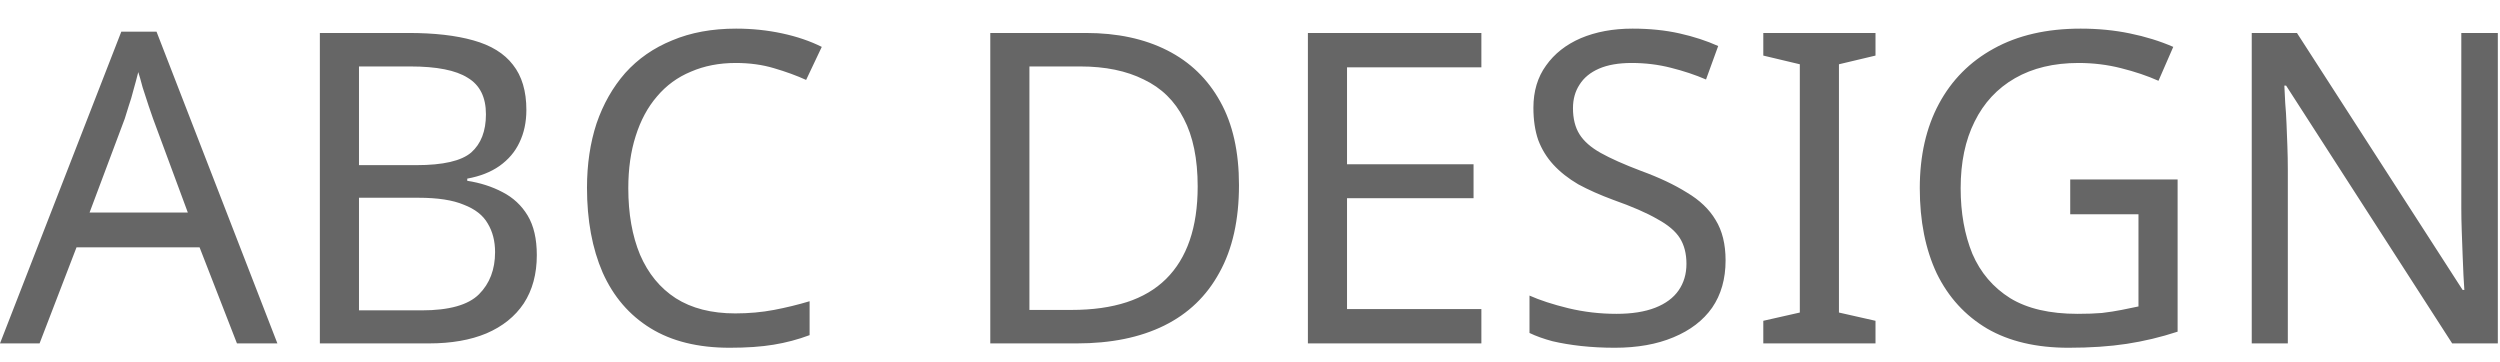 <svg width="69" height="10" viewBox="0 0 69 10" fill="none" xmlns="http://www.w3.org/2000/svg">
<path d="M6.54 9.478L5.508 6.826H2.112L1.092 9.478H0L3.348 0.874H4.32L7.656 9.478H6.54ZM4.224 3.274C4.2 3.21 4.16 3.094 4.104 2.926C4.048 2.758 3.992 2.586 3.936 2.41C3.888 2.226 3.848 2.086 3.816 1.99C3.776 2.15 3.732 2.314 3.684 2.482C3.644 2.642 3.6 2.79 3.552 2.926C3.512 3.062 3.476 3.178 3.444 3.274L2.472 5.866H5.184L4.224 3.274ZM11.276 0.91C11.988 0.91 12.584 0.978 13.064 1.114C13.552 1.25 13.916 1.474 14.156 1.786C14.404 2.098 14.528 2.514 14.528 3.034C14.528 3.37 14.464 3.67 14.336 3.934C14.216 4.19 14.032 4.406 13.784 4.582C13.544 4.75 13.248 4.866 12.896 4.93V4.99C13.256 5.046 13.58 5.15 13.868 5.302C14.164 5.454 14.396 5.67 14.564 5.95C14.732 6.23 14.816 6.594 14.816 7.042C14.816 7.562 14.696 8.006 14.456 8.374C14.216 8.734 13.872 9.01 13.424 9.202C12.984 9.386 12.456 9.478 11.84 9.478H8.828V0.91H11.276ZM11.492 4.558C12.228 4.558 12.732 4.442 13.004 4.21C13.276 3.97 13.412 3.618 13.412 3.154C13.412 2.682 13.244 2.346 12.908 2.146C12.58 1.938 12.052 1.834 11.324 1.834H9.908V4.558H11.492ZM9.908 5.458V8.566H11.636C12.396 8.566 12.924 8.418 13.22 8.122C13.516 7.826 13.664 7.438 13.664 6.958C13.664 6.654 13.596 6.39 13.46 6.166C13.332 5.942 13.112 5.77 12.8 5.65C12.496 5.522 12.08 5.458 11.552 5.458H9.908ZM20.305 1.738C19.849 1.738 19.437 1.818 19.069 1.978C18.701 2.13 18.389 2.358 18.133 2.662C17.877 2.958 17.681 3.322 17.545 3.754C17.409 4.178 17.341 4.658 17.341 5.194C17.341 5.898 17.449 6.51 17.665 7.03C17.889 7.55 18.217 7.95 18.649 8.23C19.089 8.51 19.637 8.65 20.293 8.65C20.669 8.65 21.025 8.618 21.361 8.554C21.697 8.49 22.025 8.41 22.345 8.314V9.25C22.025 9.37 21.693 9.458 21.349 9.514C21.013 9.57 20.609 9.598 20.137 9.598C19.265 9.598 18.537 9.418 17.953 9.058C17.369 8.698 16.929 8.186 16.633 7.522C16.345 6.858 16.201 6.078 16.201 5.182C16.201 4.534 16.289 3.942 16.465 3.406C16.649 2.87 16.913 2.406 17.257 2.014C17.609 1.622 18.041 1.322 18.553 1.114C19.065 0.898 19.653 0.79 20.317 0.79C20.757 0.79 21.181 0.834 21.589 0.922C21.997 1.01 22.361 1.134 22.681 1.294L22.249 2.206C21.985 2.086 21.689 1.978 21.361 1.882C21.041 1.786 20.689 1.738 20.305 1.738ZM34.196 5.11C34.196 6.07 34.016 6.874 33.656 7.522C33.304 8.17 32.796 8.658 32.132 8.986C31.468 9.314 30.664 9.478 29.72 9.478H27.332V0.91H29.972C30.836 0.91 31.584 1.07 32.216 1.39C32.848 1.71 33.336 2.182 33.68 2.806C34.024 3.422 34.196 4.19 34.196 5.11ZM33.056 5.146C33.056 4.386 32.928 3.762 32.672 3.274C32.424 2.786 32.056 2.426 31.568 2.194C31.088 1.954 30.504 1.834 29.816 1.834H28.412V8.554H29.576C30.736 8.554 31.604 8.27 32.18 7.702C32.764 7.126 33.056 6.274 33.056 5.146ZM40.886 9.478H36.098V0.91H40.886V1.858H37.178V4.534H40.67V5.47H37.178V8.53H40.886V9.478ZM47.626 7.186C47.626 7.698 47.502 8.134 47.254 8.494C47.006 8.846 46.65 9.118 46.186 9.31C45.73 9.502 45.19 9.598 44.566 9.598C44.246 9.598 43.938 9.582 43.642 9.55C43.354 9.518 43.09 9.474 42.85 9.418C42.61 9.354 42.398 9.278 42.214 9.19V8.158C42.502 8.286 42.858 8.402 43.282 8.506C43.714 8.61 44.158 8.662 44.614 8.662C45.038 8.662 45.394 8.606 45.682 8.494C45.97 8.382 46.186 8.222 46.33 8.014C46.474 7.806 46.546 7.562 46.546 7.282C46.546 7.002 46.486 6.766 46.366 6.574C46.246 6.382 46.038 6.206 45.742 6.046C45.454 5.878 45.05 5.702 44.53 5.518C44.162 5.382 43.838 5.238 43.558 5.086C43.286 4.926 43.058 4.746 42.874 4.546C42.69 4.346 42.55 4.118 42.454 3.862C42.366 3.606 42.322 3.31 42.322 2.974C42.322 2.518 42.438 2.13 42.67 1.81C42.902 1.482 43.222 1.23 43.63 1.054C44.046 0.878 44.522 0.79 45.058 0.79C45.53 0.79 45.962 0.834 46.354 0.922C46.746 1.01 47.102 1.126 47.422 1.27L47.086 2.194C46.79 2.066 46.466 1.958 46.114 1.87C45.77 1.782 45.41 1.738 45.034 1.738C44.674 1.738 44.374 1.79 44.134 1.894C43.894 1.998 43.714 2.146 43.594 2.338C43.474 2.522 43.414 2.738 43.414 2.986C43.414 3.274 43.474 3.514 43.594 3.706C43.714 3.898 43.91 4.07 44.182 4.222C44.454 4.374 44.822 4.538 45.286 4.714C45.79 4.898 46.214 5.098 46.558 5.314C46.91 5.522 47.174 5.774 47.35 6.07C47.534 6.366 47.626 6.738 47.626 7.186ZM51.764 9.478H48.667V8.854L49.675 8.626V1.774L48.667 1.534V0.91H51.764V1.534L50.755 1.774V8.626L51.764 8.854V9.478ZM57.138 4.954H60.102V9.154C59.638 9.306 59.17 9.418 58.698 9.49C58.226 9.562 57.69 9.598 57.09 9.598C56.202 9.598 55.454 9.422 54.846 9.07C54.238 8.71 53.774 8.202 53.454 7.546C53.142 6.882 52.986 6.098 52.986 5.194C52.986 4.298 53.162 3.522 53.514 2.866C53.866 2.21 54.37 1.702 55.026 1.342C55.69 0.974 56.49 0.79 57.426 0.79C57.906 0.79 58.358 0.834 58.782 0.922C59.214 1.01 59.614 1.134 59.982 1.294L59.574 2.23C59.27 2.094 58.926 1.978 58.542 1.882C58.166 1.786 57.774 1.738 57.366 1.738C56.686 1.738 56.102 1.878 55.614 2.158C55.126 2.438 54.754 2.838 54.498 3.358C54.242 3.87 54.114 4.482 54.114 5.194C54.114 5.874 54.222 6.478 54.438 7.006C54.662 7.526 55.01 7.934 55.482 8.23C55.954 8.518 56.574 8.662 57.342 8.662C57.598 8.662 57.822 8.654 58.014 8.638C58.214 8.614 58.394 8.586 58.554 8.554C58.722 8.522 58.878 8.49 59.022 8.458V5.914H57.138V4.954ZM68.94 9.478H67.68L63.096 2.362H63.048C63.056 2.506 63.064 2.666 63.072 2.842C63.088 3.018 63.1 3.21 63.108 3.418C63.116 3.618 63.124 3.826 63.132 4.042C63.14 4.258 63.144 4.474 63.144 4.69V9.478H62.148V0.91H63.396L67.968 8.002H68.016C68.008 7.906 68 7.774 67.992 7.606C67.984 7.43 67.976 7.238 67.968 7.03C67.96 6.814 67.952 6.594 67.944 6.37C67.936 6.146 67.932 5.938 67.932 5.746V0.91H68.94V9.478Z" fill="#666666"/>
</svg>
